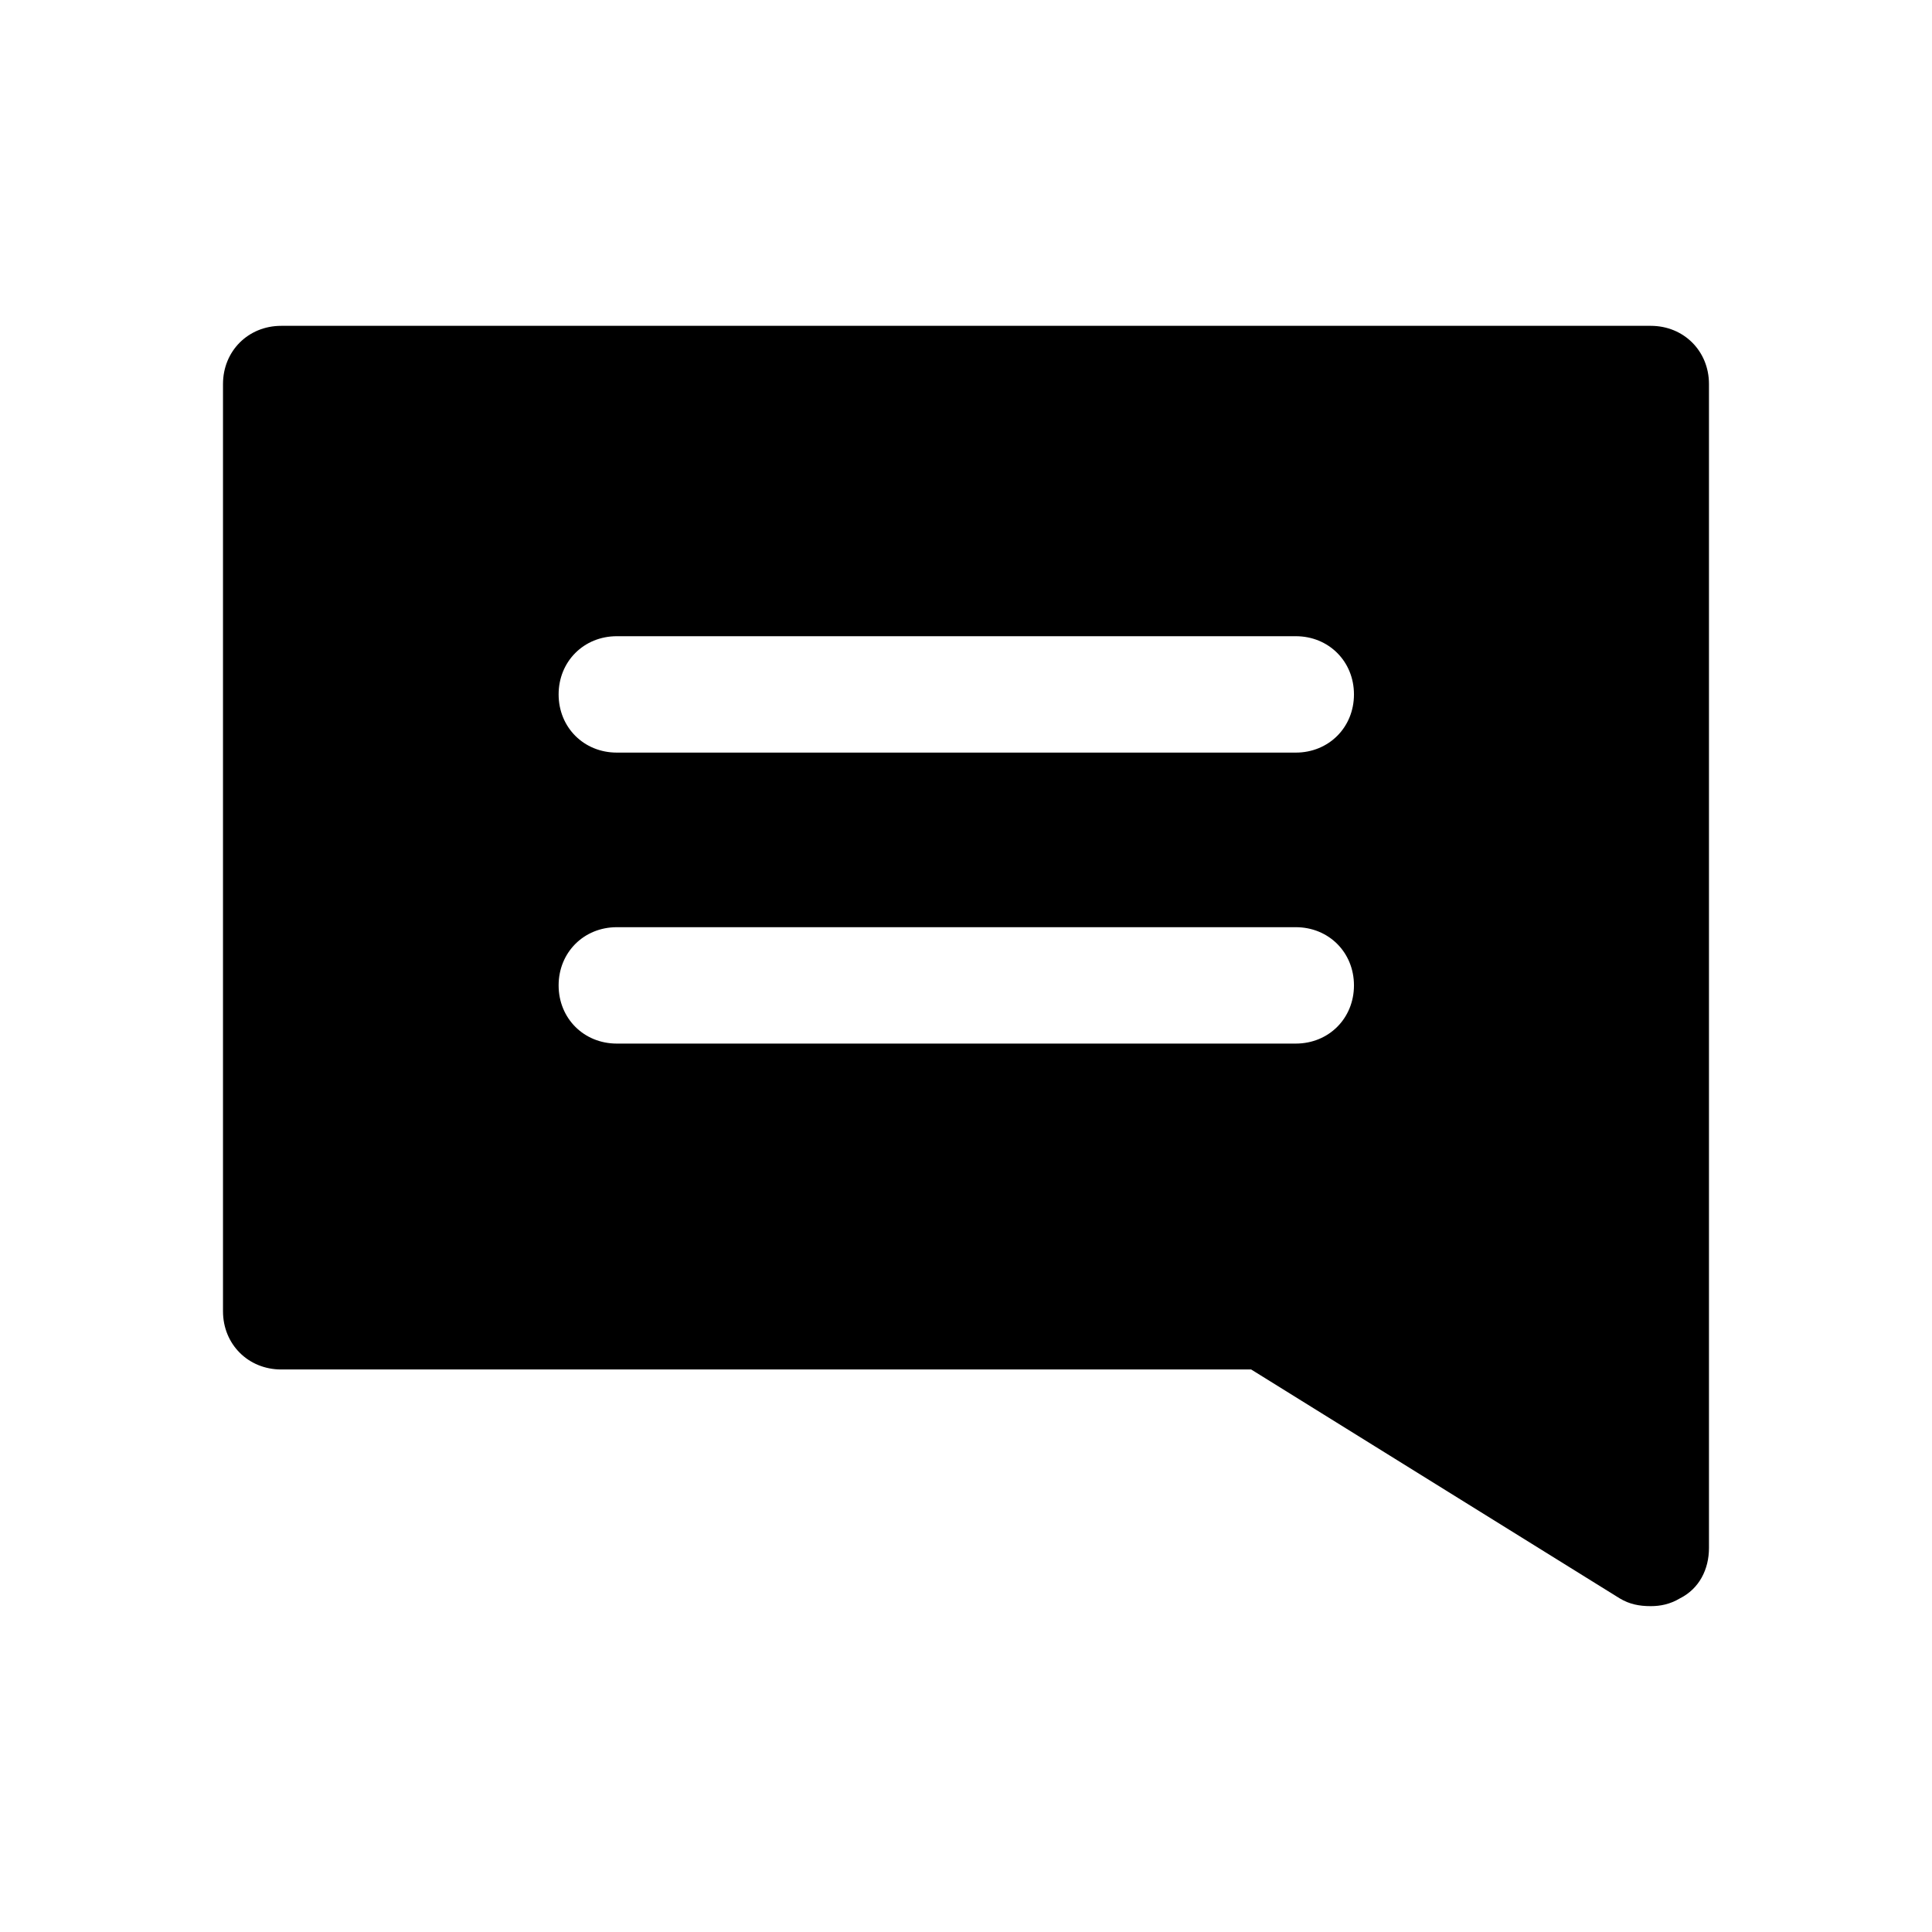 <?xml version="1.0" encoding="UTF-8"?>
<!-- The Best Svg Icon site in the world: iconSvg.co, Visit us! https://iconsvg.co -->
<svg fill="#000000" width="800px" height="800px" version="1.1" viewBox="144 144 512 512" xmlns="http://www.w3.org/2000/svg">
 <path d="m581.47 230.35h-362.95c-8.738 0-15.422 6.684-15.422 15.422v245.73c0 8.738 6.684 15.422 15.422 15.422h257.05l97.676 60.664c2.57 1.543 5.141 2.055 8.227 2.055 2.57 0 5.141-0.516 7.711-2.055 5.141-2.57 7.711-7.711 7.711-13.367v-308.45c0-8.738-6.684-15.422-15.422-15.422zm-94.078 190.21h-179.93c-8.738 0-15.422-6.684-15.422-15.422s6.684-15.422 15.422-15.422h179.93c8.738 0 15.422 6.684 15.422 15.422s-6.684 15.422-15.422 15.422zm0-77.113h-179.93c-8.738 0-15.422-6.684-15.422-15.422 0-8.738 6.684-15.422 15.422-15.422h179.93c8.738 0 15.422 6.684 15.422 15.422 0 8.738-6.684 15.422-15.422 15.422z"/>
</svg>